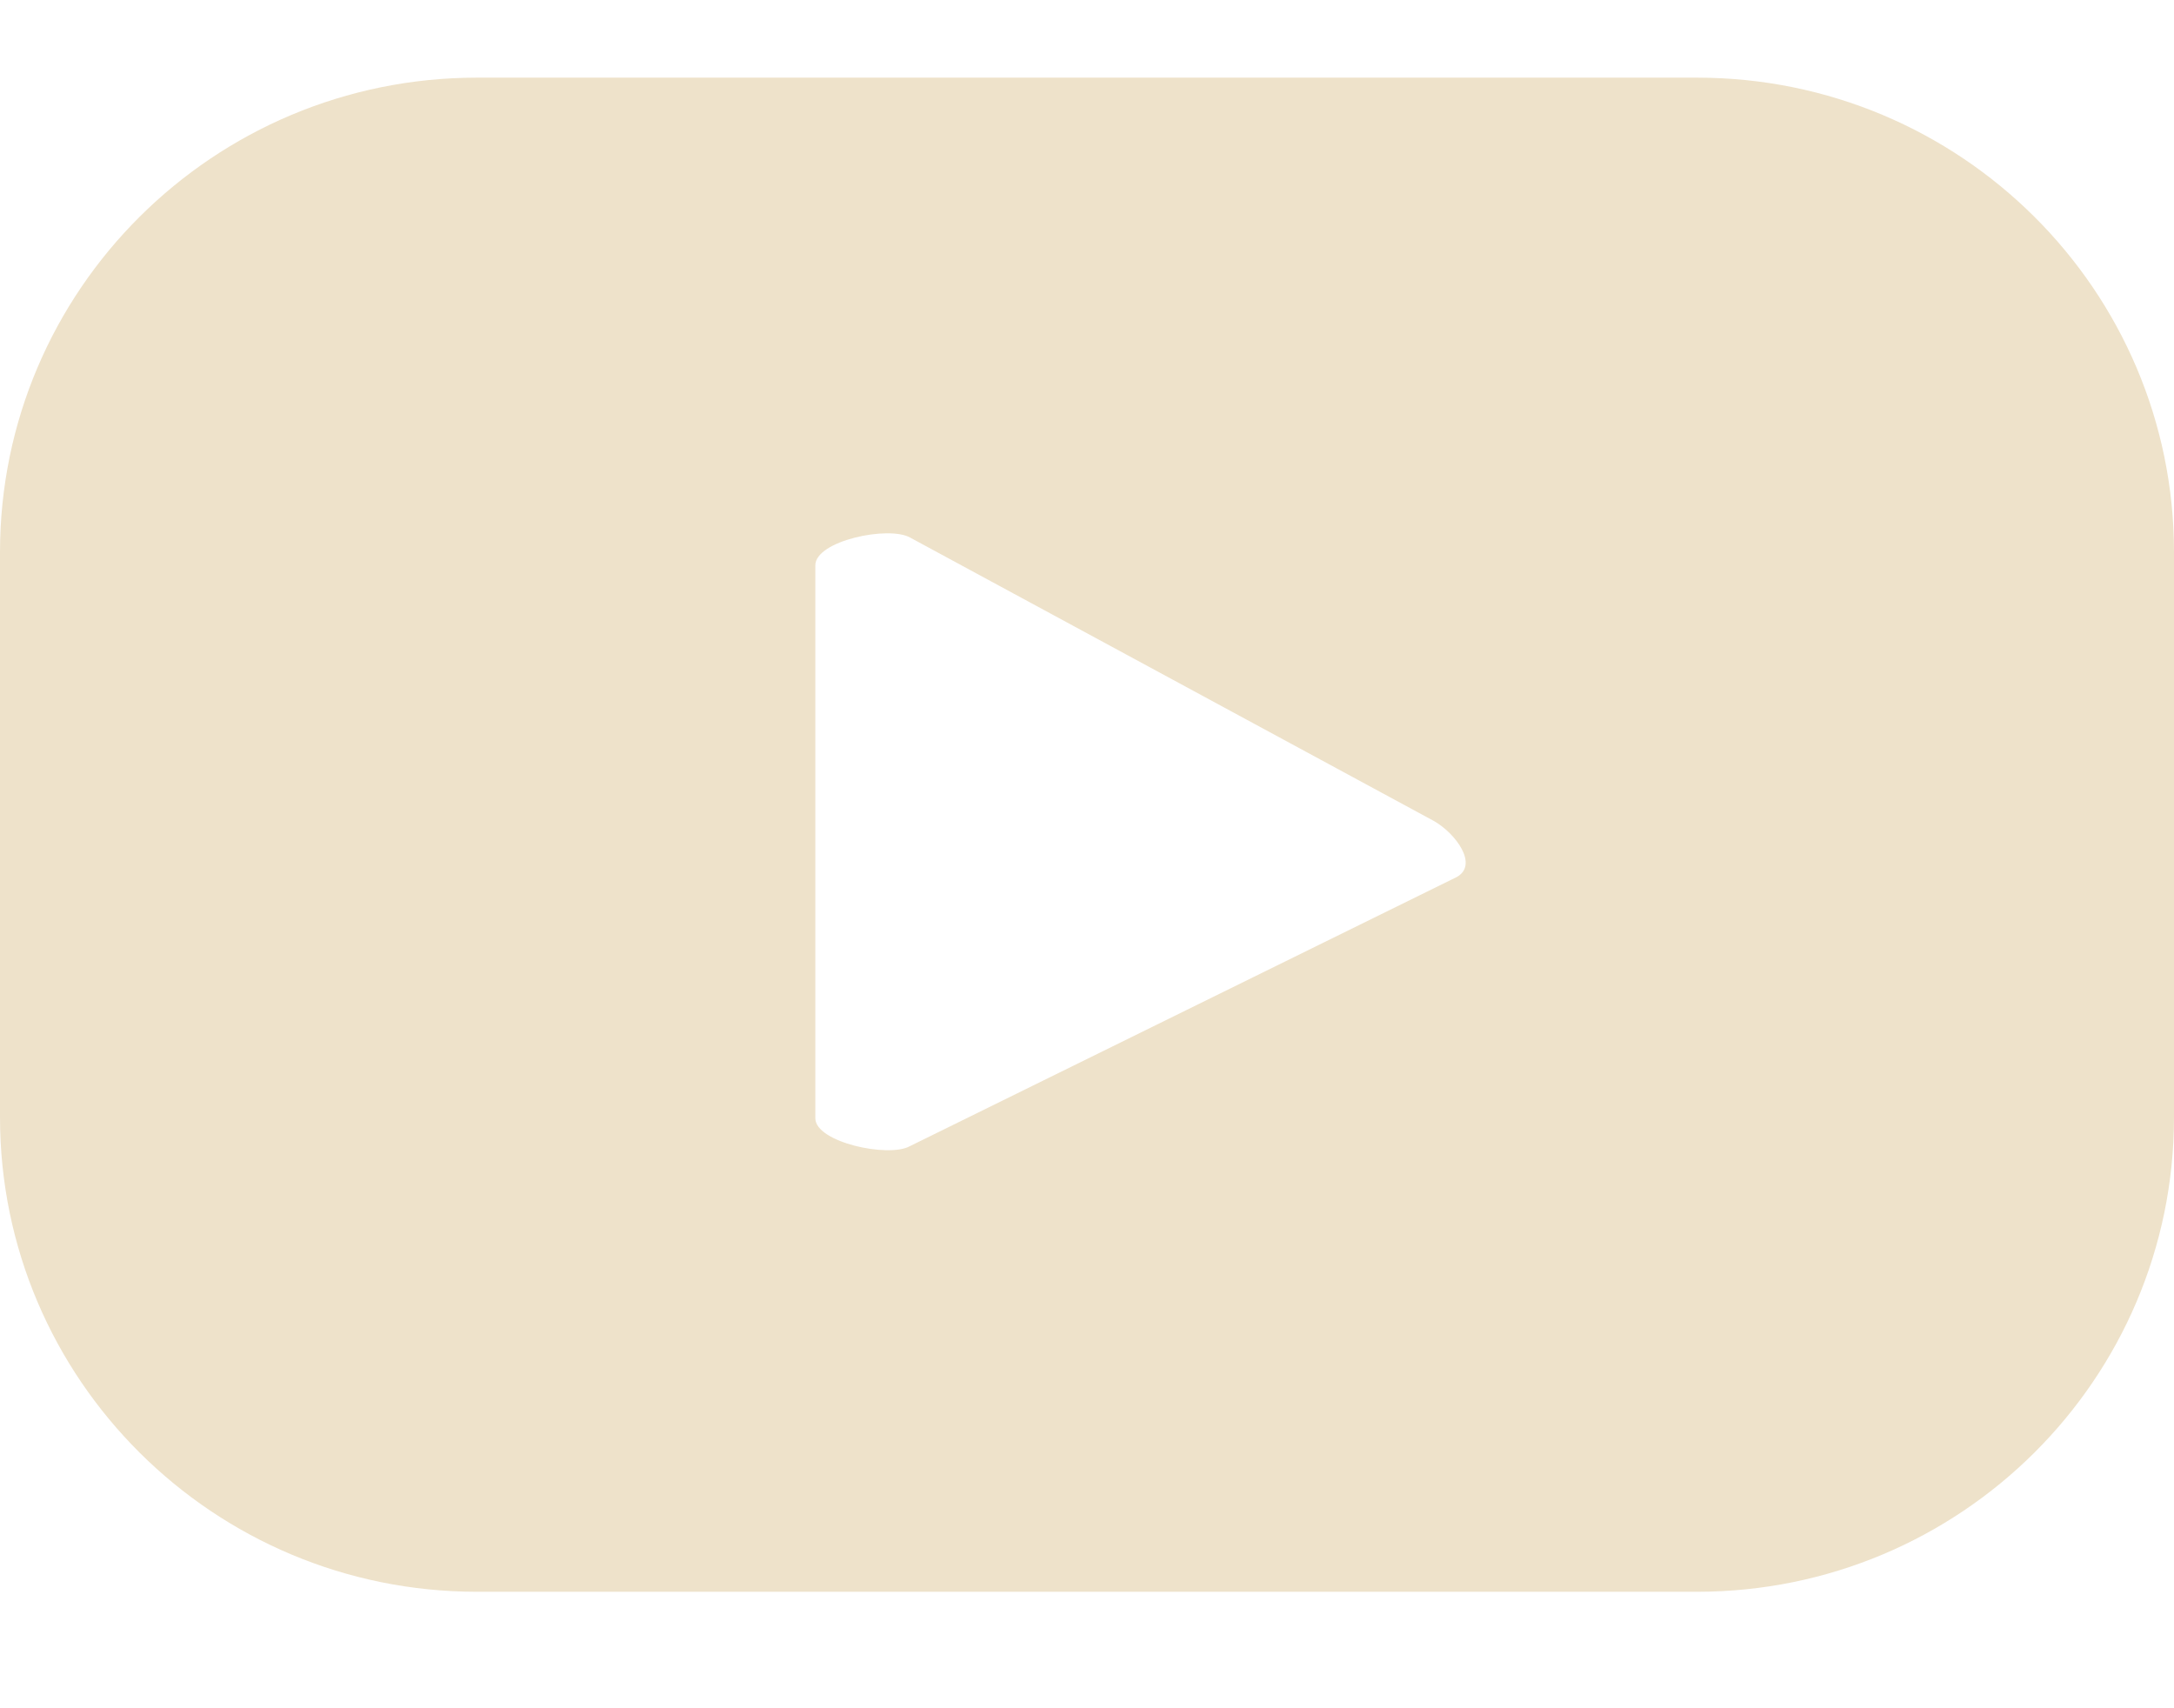 <?xml version="1.0" encoding="UTF-8"?> <svg xmlns="http://www.w3.org/2000/svg" width="56" height="44" viewBox="0 0 56 44" fill="none"> <path d="M56 14.226C56 7.474 50.498 2 43.713 2H12.287C5.502 2 0 7.474 0 14.226V28.774C0 35.526 5.502 41 12.287 41H43.713C50.498 41 56 35.526 56 28.774V14.226ZM37.522 22.591L23.43 29.526C22.88 29.825 21.002 29.423 21.002 28.803V14.562C21.002 13.927 22.894 13.533 23.445 13.847L36.935 21.146C37.5 21.467 38.094 22.277 37.522 22.591Z" fill="#EEE2CA"></path> </svg> 